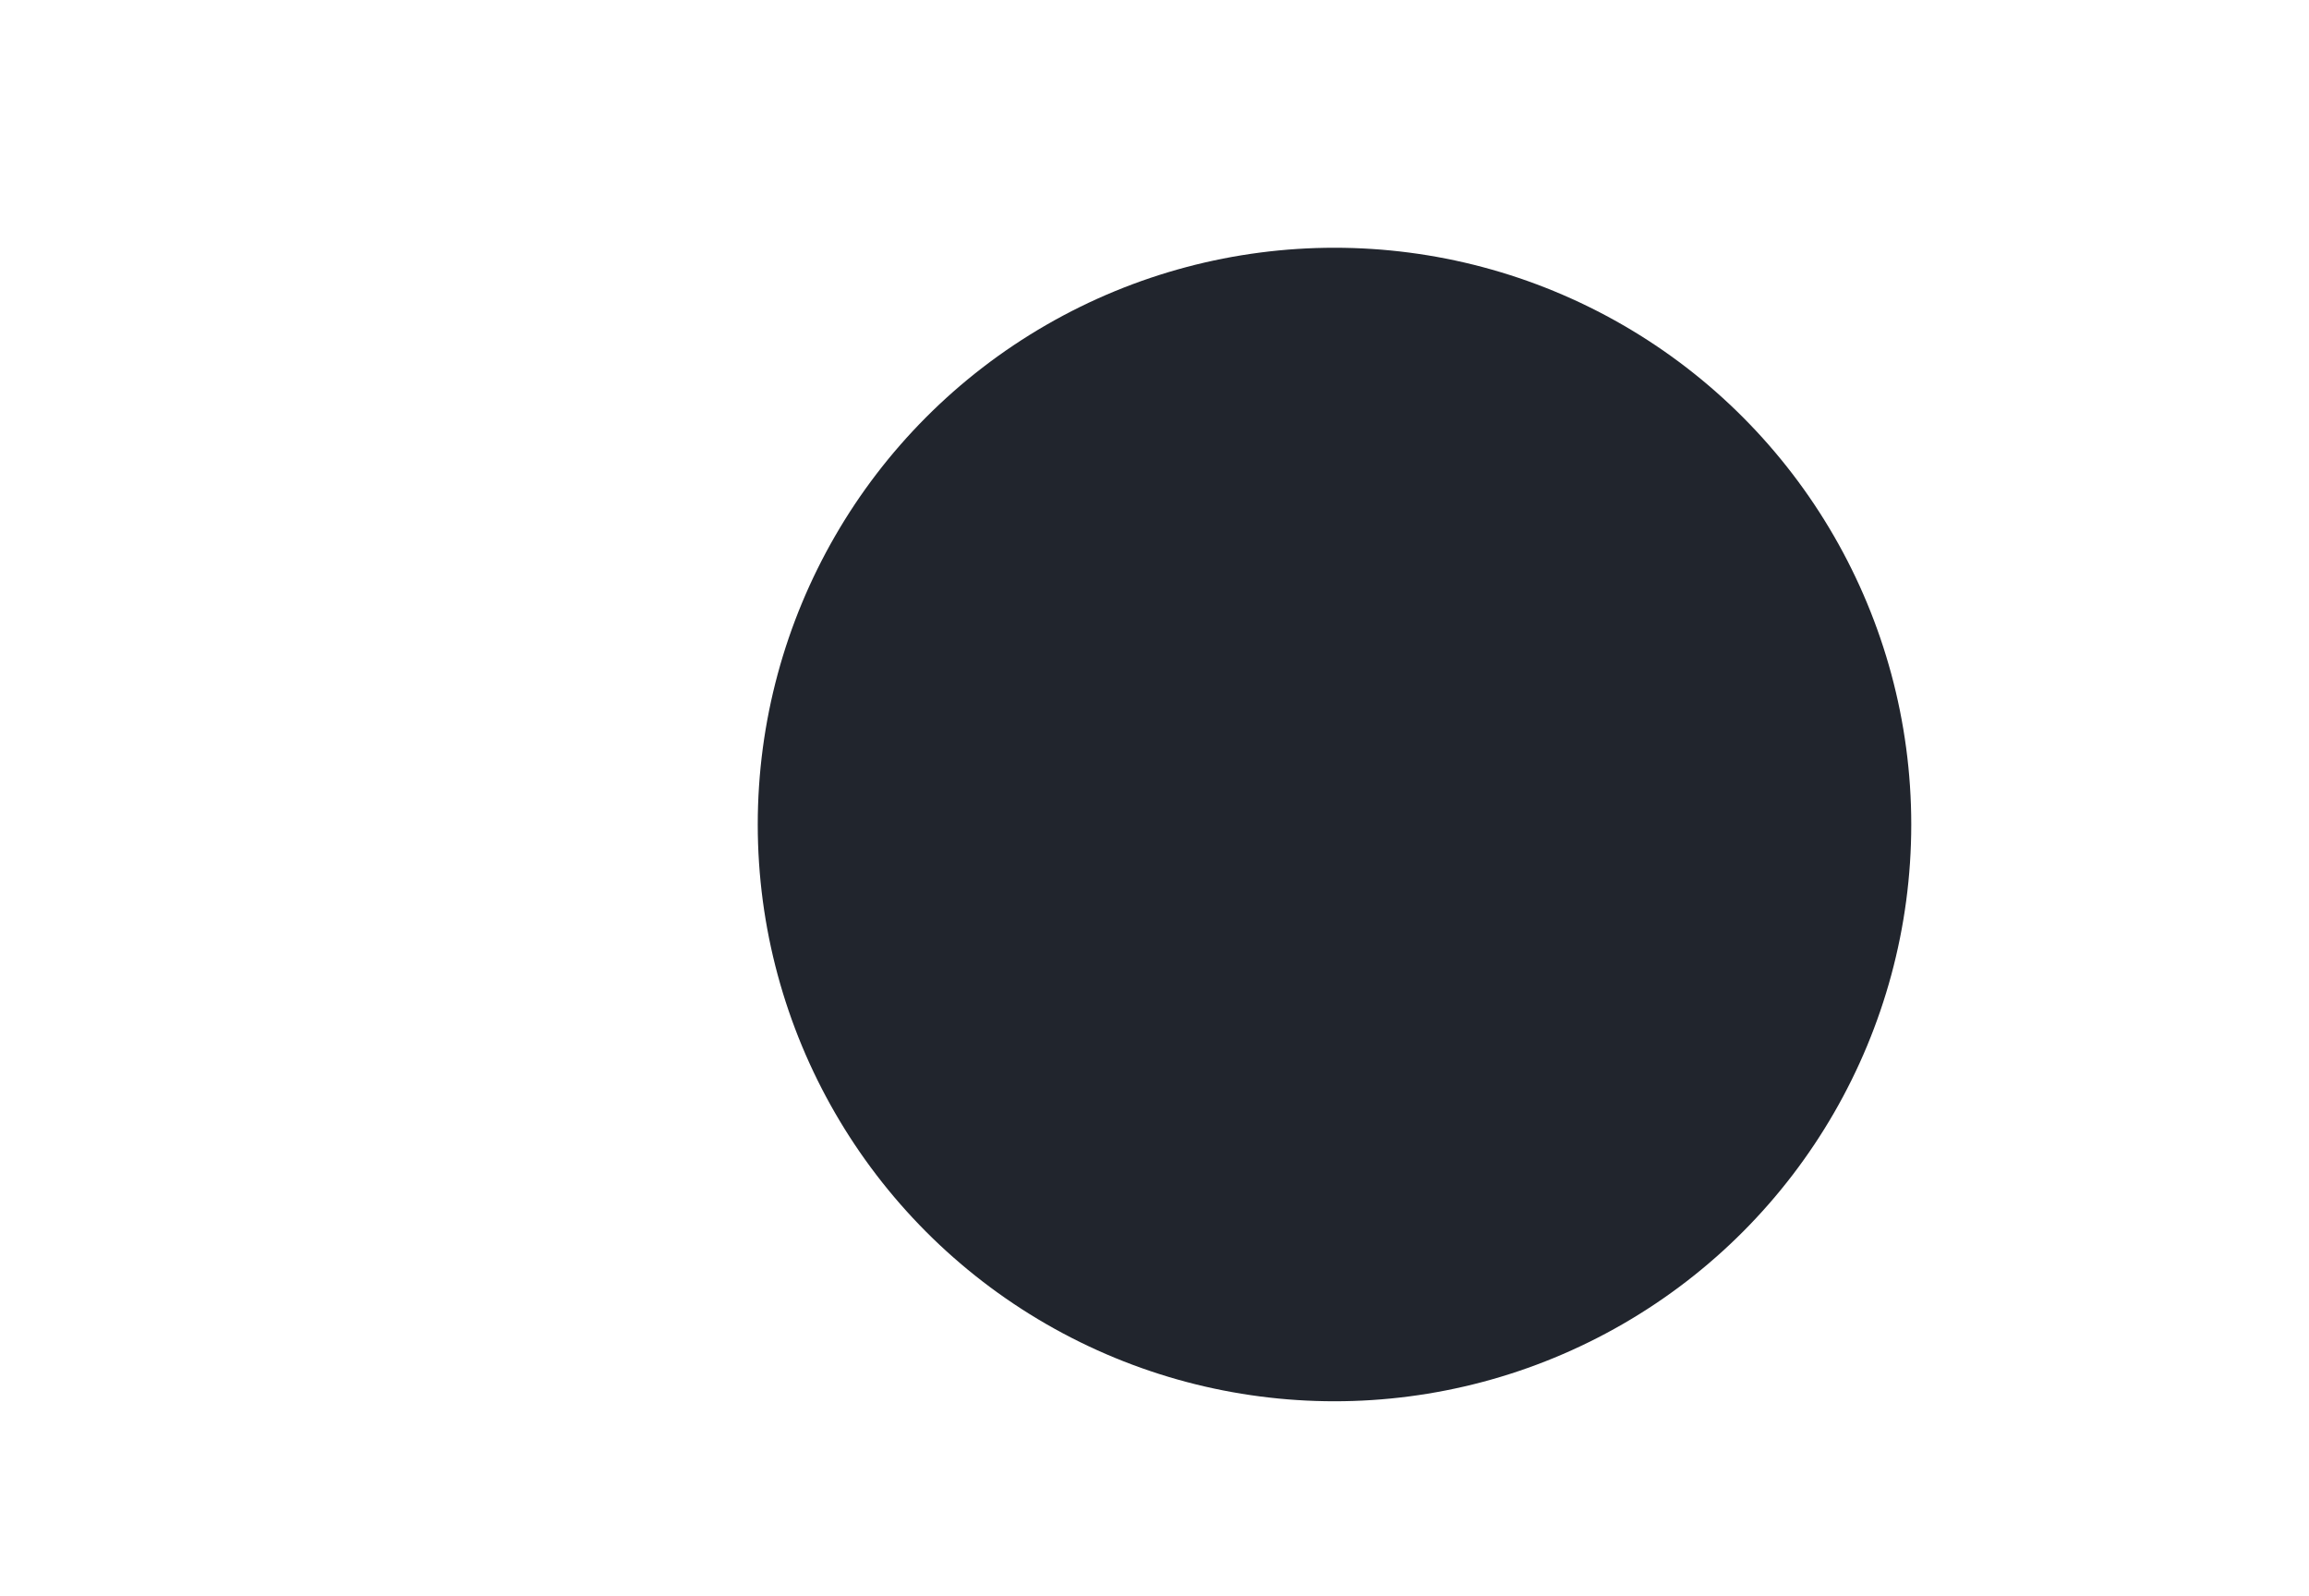 <svg xmlns="http://www.w3.org/2000/svg" width="661" height="457" viewBox="0 0 661 457" fill="none"><g filter="url(#filter0_f_573_448)"><circle cx="382.03" cy="236.03" r="165.108" fill="#21252D"></circle></g><defs><filter id="filter0_f_573_448" x="0.623" y="-145.376" width="762.813" height="762.813" filterUnits="userSpaceOnUse" color-interpolation-filters="sRGB"><feGaussianBlur stdDeviation="108.149"></feGaussianBlur></filter></defs></svg>